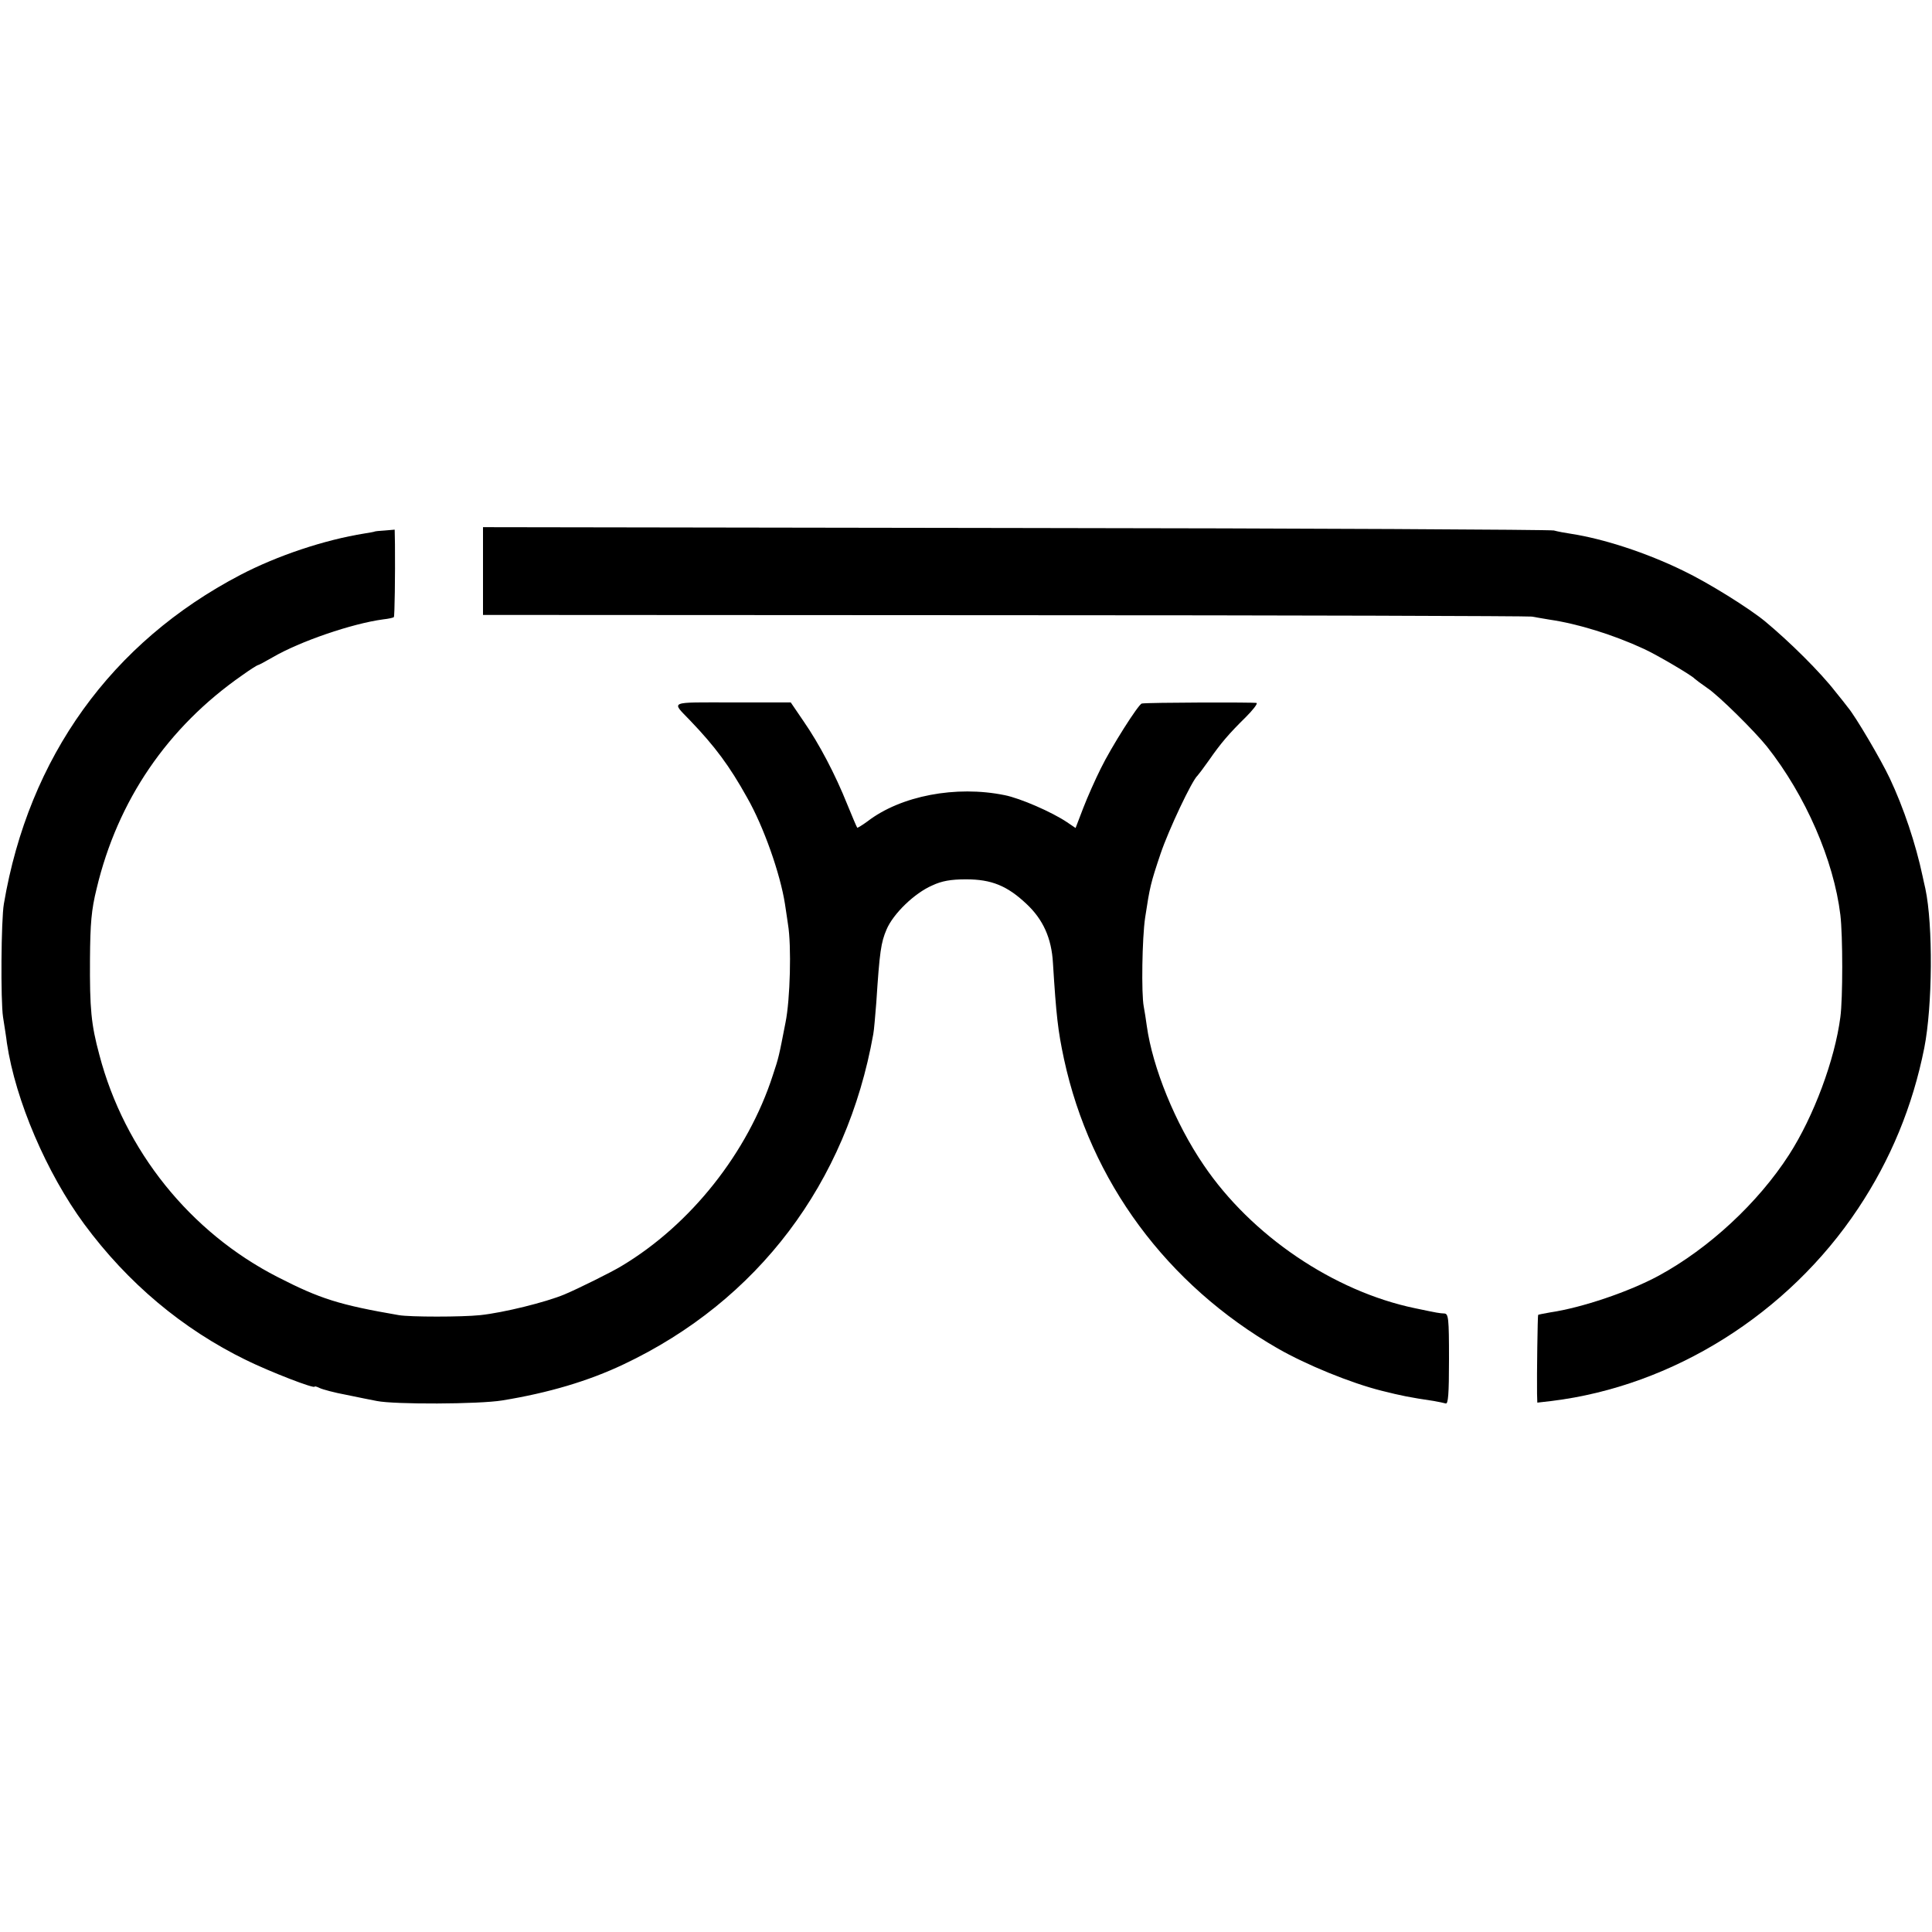 <?xml version="1.0" standalone="no"?>
<!DOCTYPE svg PUBLIC "-//W3C//DTD SVG 20010904//EN"
 "http://www.w3.org/TR/2001/REC-SVG-20010904/DTD/svg10.dtd">
<svg version="1.0" xmlns="http://www.w3.org/2000/svg"
 width="700pt" height="700pt" viewBox="0 0 700 700"
 preserveAspectRatio="xMidYMid meet">
<g transform="translate(0,700) scale(0.1,-0.1)"
fill="#000000" stroke="none">
<path d="M1750 4931 l0 -159 1888 -1 c1038 0 1898 -3 1912 -5 14 -3 43 -7 64
-11 103 -15 232 -55 342 -106 50 -23 175 -97 184 -108 3 -3 23 -18 46 -34 41
-27 172 -157 216 -212 140 -177 242 -412 266 -610 9 -75 9 -304 0 -370 -20
-155 -97 -361 -186 -499 -112 -174 -290 -339 -472 -438 -107 -58 -278 -116
-393 -133 -23 -4 -43 -8 -44 -9 -2 -2 -5 -218 -4 -285 l1 -33 52 6 c439 54
856 315 1110 697 118 177 198 371 240 582 30 152 32 445 4 577 -3 14 -8 34
-10 45 -25 118 -69 249 -119 355 -32 68 -124 224 -151 256 -8 11 -29 37 -46
58 -55 71 -164 179 -254 254 -58 48 -207 141 -297 184 -135 66 -290 116 -407
134 -20 3 -48 8 -62 12 -14 3 -892 8 -1952 9 l-1928 3 0 -159z"/>
<path d="M1357 5074 c-1 -1 -18 -4 -37 -7 -144 -23 -315 -80 -449 -150 -467
-244 -767 -660 -857 -1192 -10 -58 -12 -351 -3 -410 5 -33 12 -75 14 -94 31
-208 144 -471 280 -656 158 -214 356 -380 587 -493 88 -43 248 -105 248 -96 0
2 8 0 18 -5 10 -5 54 -17 98 -25 43 -9 93 -19 109 -22 63 -13 370 -12 455 2
166 27 312 70 440 131 486 230 808 657 904 1196 3 15 7 67 11 115 12 185 17
217 37 264 24 57 101 132 166 160 34 16 67 22 122 22 92 0 149 -23 219 -89 60
-56 91 -124 96 -214 12 -192 18 -245 40 -348 96 -444 373 -818 775 -1049 103
-59 264 -125 376 -153 72 -18 101 -24 189 -37 17 -3 36 -7 43 -9 9 -3 12 33
12 160 0 150 -2 165 -17 166 -19 1 -20 1 -106 19 -294 61 -593 263 -766 519
-103 151 -185 353 -206 504 -3 23 -8 54 -11 70 -9 46 -6 248 5 322 17 112 20
125 56 232 29 86 114 266 134 283 3 3 22 28 41 55 43 62 72 96 133 156 26 26
44 49 40 52 -7 3 -395 2 -416 -2 -12 -2 -111 -158 -149 -236 -19 -38 -48 -103
-63 -142 l-28 -73 -31 21 c-55 37 -170 87 -226 98 -176 36 -376 -2 -497 -95
-19 -14 -36 -24 -37 -23 -2 2 -18 40 -36 84 -44 110 -102 220 -158 301 l-47
69 -212 0 c-234 0 -221 6 -153 -65 91 -95 143 -165 207 -280 60 -105 120 -276
137 -385 2 -16 8 -50 11 -74 13 -77 8 -273 -9 -356 -24 -123 -24 -125 -46
-191 -90 -279 -297 -541 -548 -691 -34 -21 -157 -82 -207 -103 -67 -28 -220
-66 -305 -75 -67 -7 -254 -7 -295 0 -215 37 -285 59 -439 138 -317 162 -555
458 -646 805 -30 111 -35 167 -34 347 1 130 5 178 24 255 76 320 257 585 527
773 29 21 55 37 57 37 3 0 27 13 53 28 99 58 289 123 402 138 19 2 36 6 38 8
3 3 5 152 4 264 l-1 53 -35 -3 c-20 -1 -37 -3 -38 -4z"/>
</g>
</svg>
